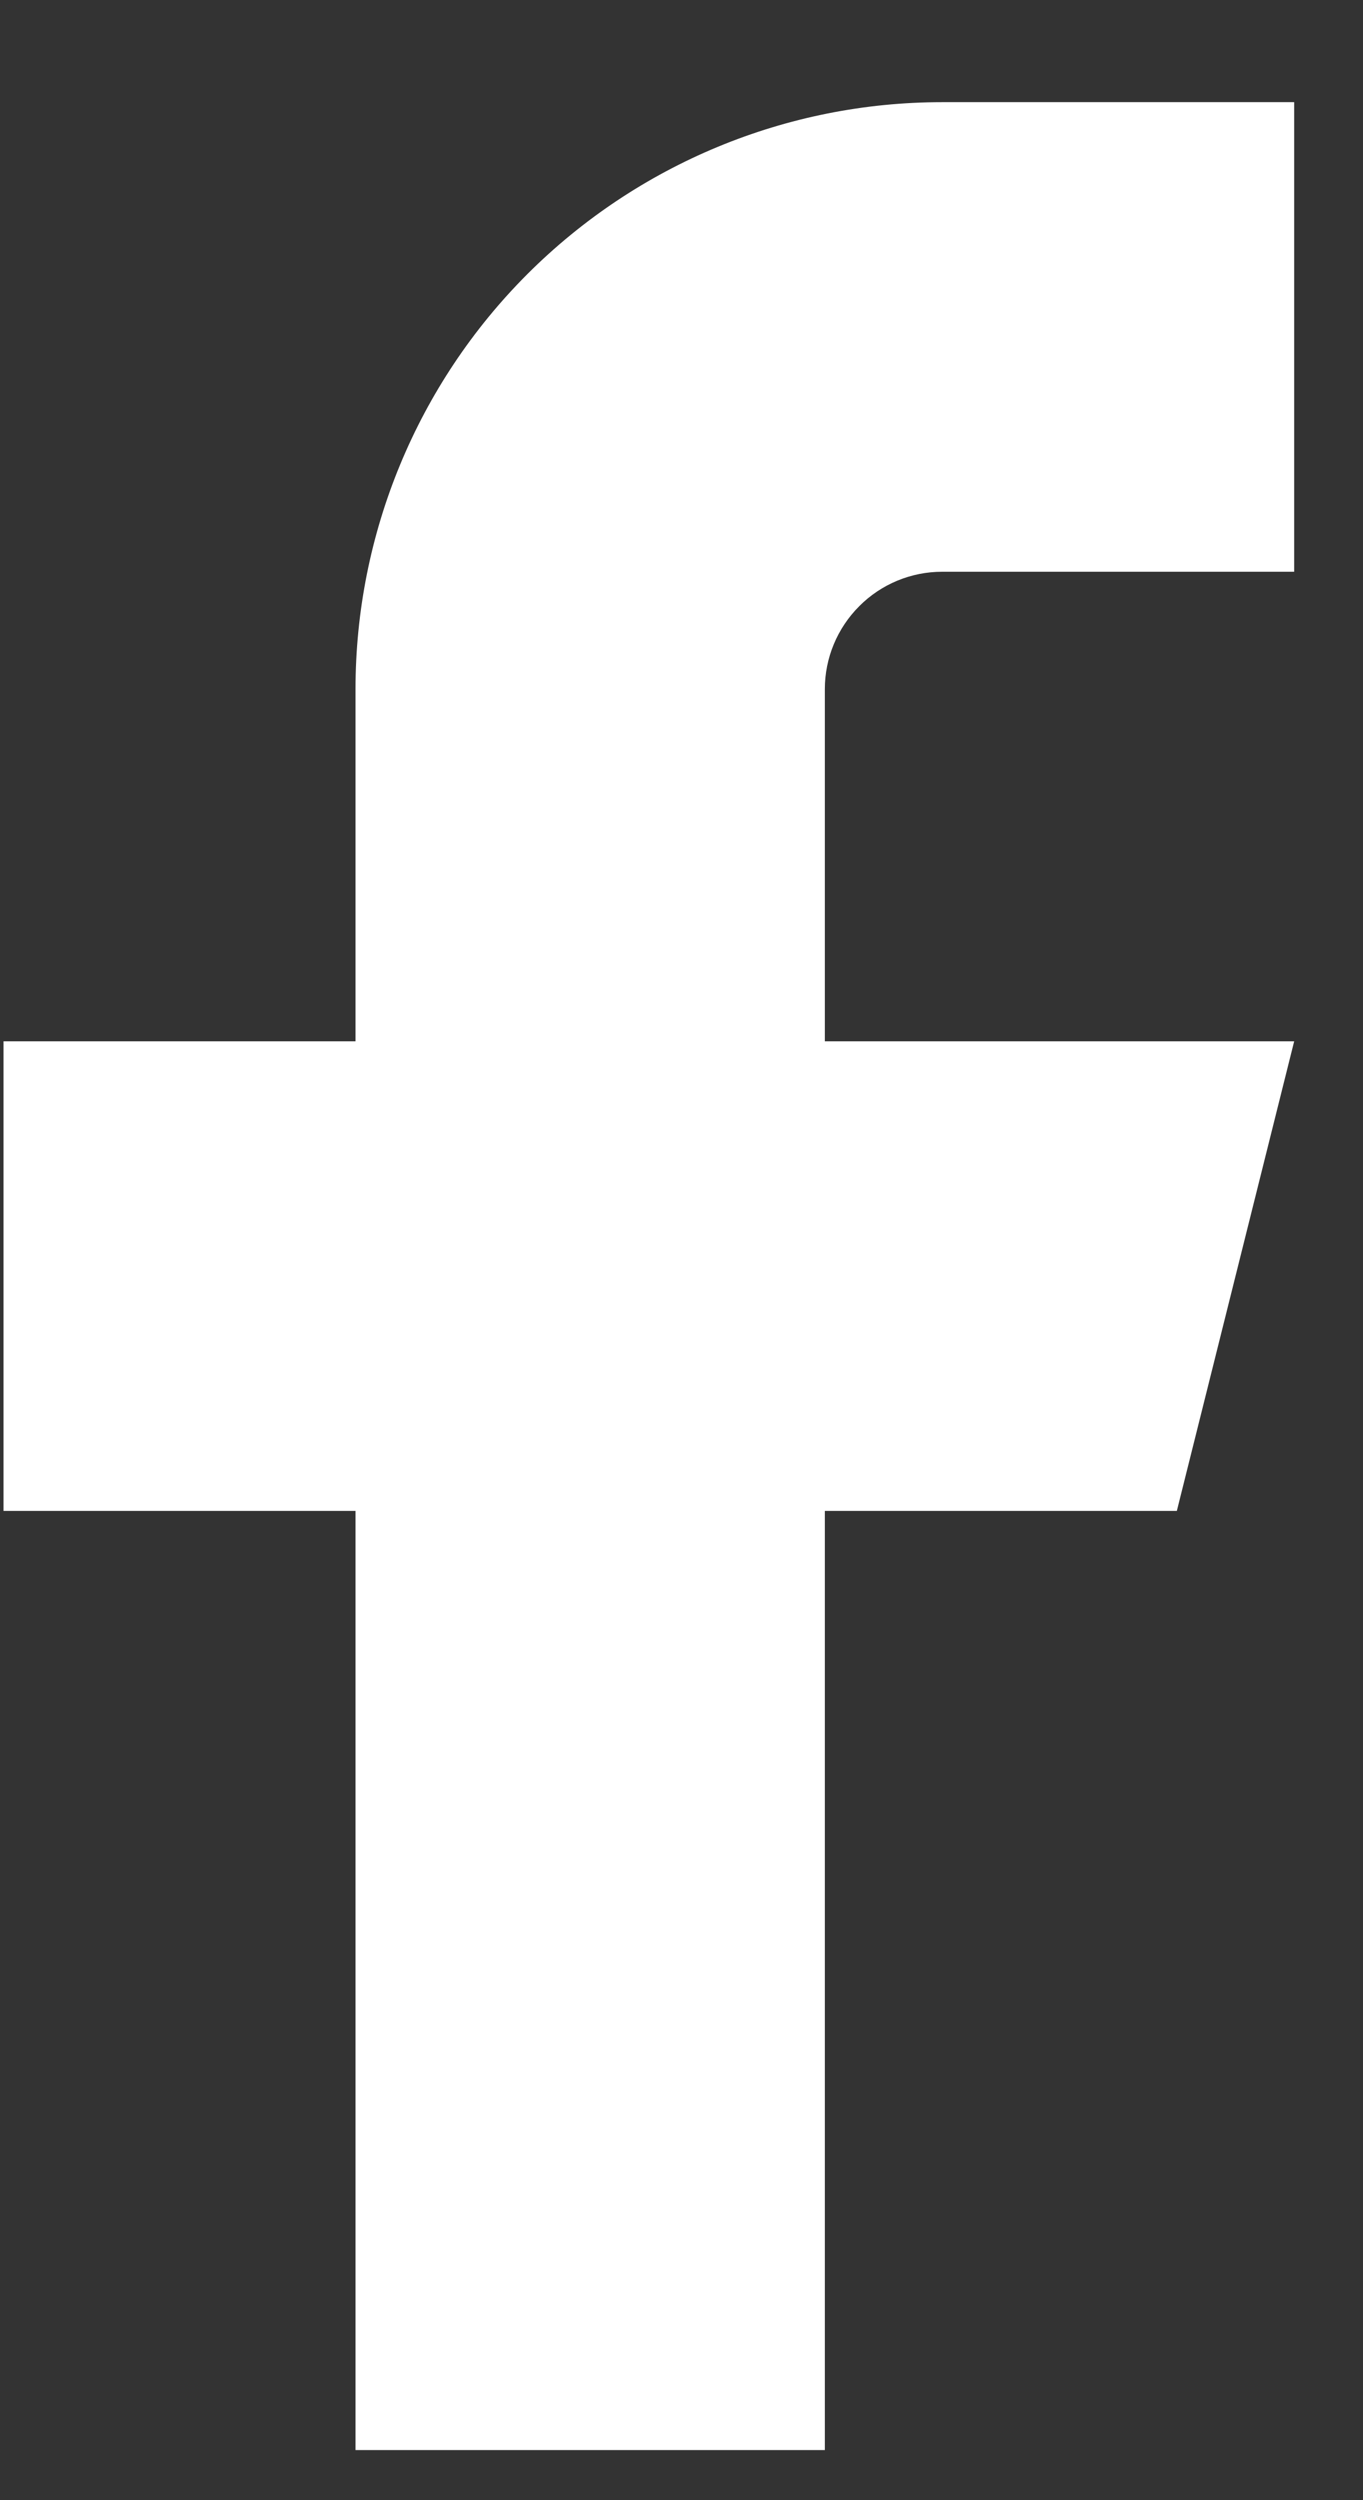 <?xml version="1.0" encoding="UTF-8"?>
<svg xmlns="http://www.w3.org/2000/svg" width="12" height="22" viewBox="0 0 12 22" fill="none">
  <rect x="0" y="0" width="12" height="22" fill="#333333" stroke="none"/>
  <path d="M11.394 0.899H8.295C6.925 0.899 5.612 1.444 4.643 2.412C3.674 3.381 3.13 4.695 3.13 6.064V9.163H0.031V13.295H3.13V21.559H7.262V13.295H10.361L11.394 9.163H7.262V6.064C7.262 5.79 7.371 5.528 7.565 5.334C7.758 5.14 8.021 5.031 8.295 5.031H11.394V0.899Z" fill="white"></path>
</svg>

